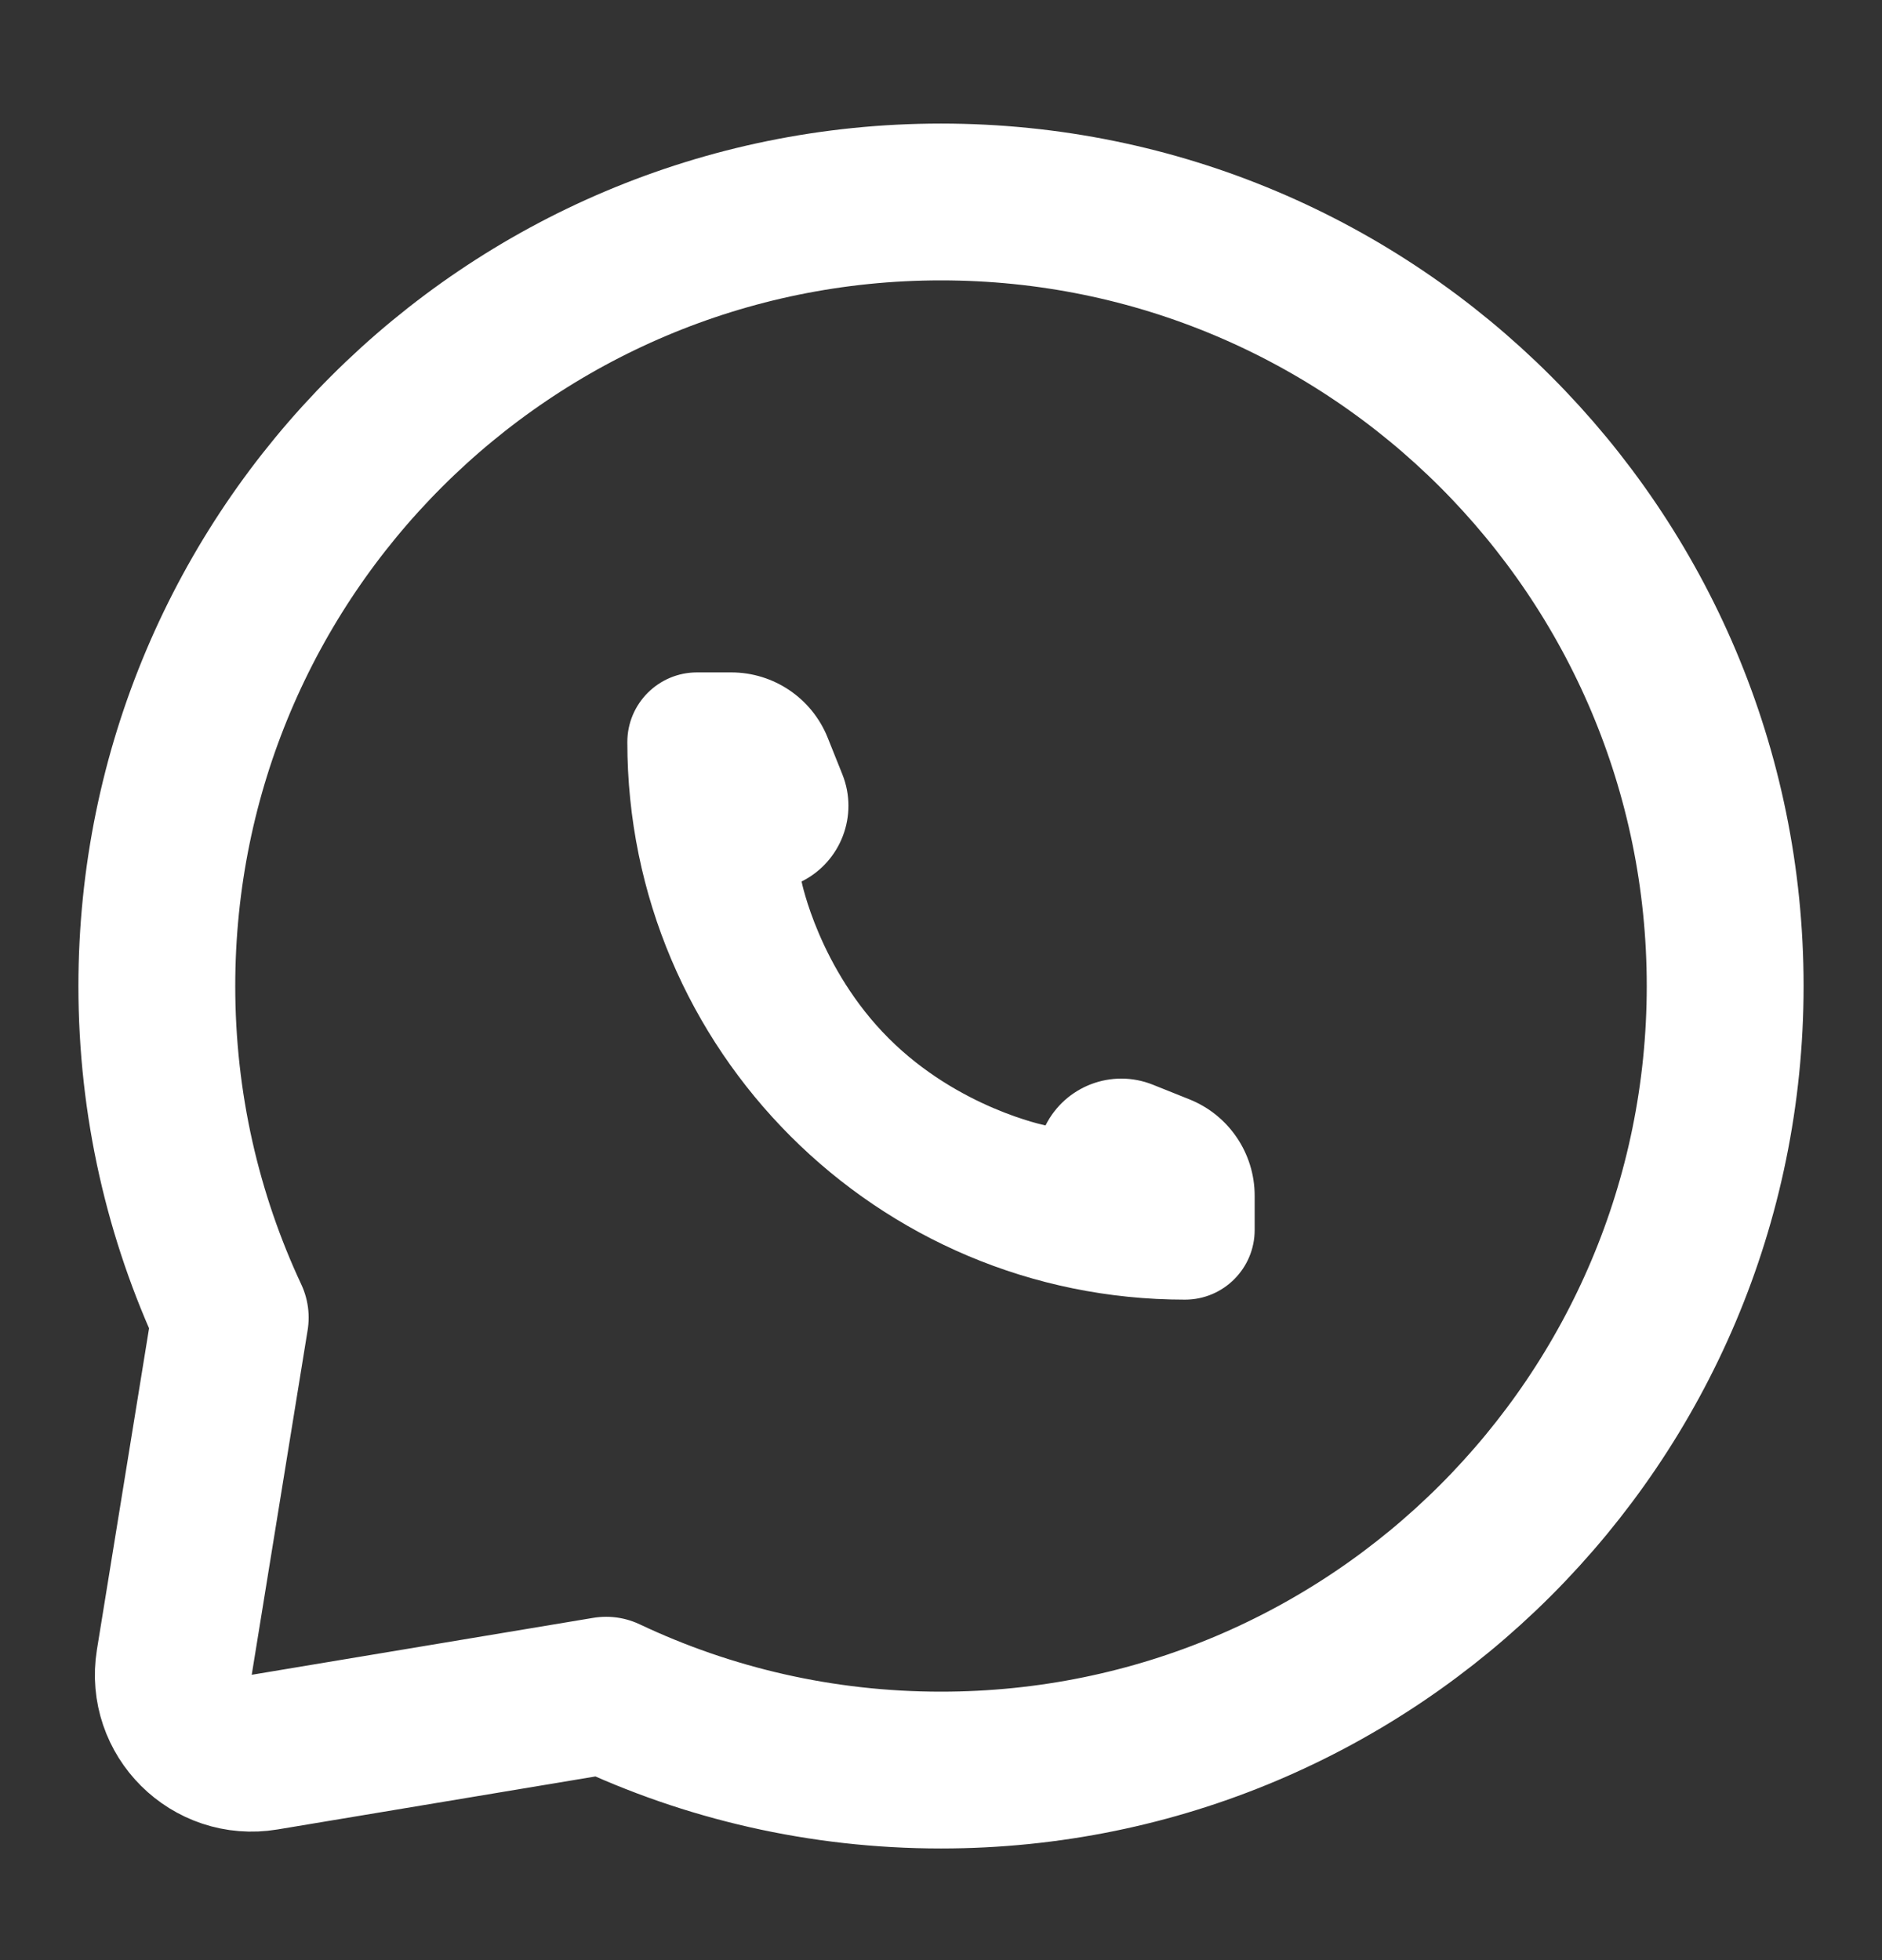 <svg width="24" height="25" viewBox="0 0 24 25" fill="none" xmlns="http://www.w3.org/2000/svg">
<rect x="0" y="0" width="24" height="25" fill="#333333" stroke="none"/>
<path d="M12 22.576C17.523 22.576 22 18.099 22 12.576C22 7.053 17.523 2.576 12 2.576C6.477 2.576 2 7.053 2 12.576C2 14.088 2.335 15.521 2.936 16.805L2.223 21.201C2.114 21.876 2.7 22.46 3.375 22.347L7.73 21.621C9.025 22.234 10.472 22.576 12 22.576Z" stroke="white" stroke-width="2" stroke-linecap="square" stroke-linejoin="round"/>
<path d="M16 15.687V15.251C16 14.709 15.67 14.222 15.167 14.021L14.7 13.834C14.179 13.626 13.585 13.851 13.333 14.354C13.333 14.354 12.222 14.132 11.333 13.243C10.444 12.354 10.222 11.243 10.222 11.243C10.725 10.992 10.951 10.397 10.742 9.876L10.555 9.409C10.354 8.906 9.867 8.576 9.325 8.576H8.889C8.398 8.576 8 8.974 8 9.465C8 13.392 11.184 16.576 15.111 16.576C15.602 16.576 16 16.178 16 15.687Z" fill="white"/>
</svg>
